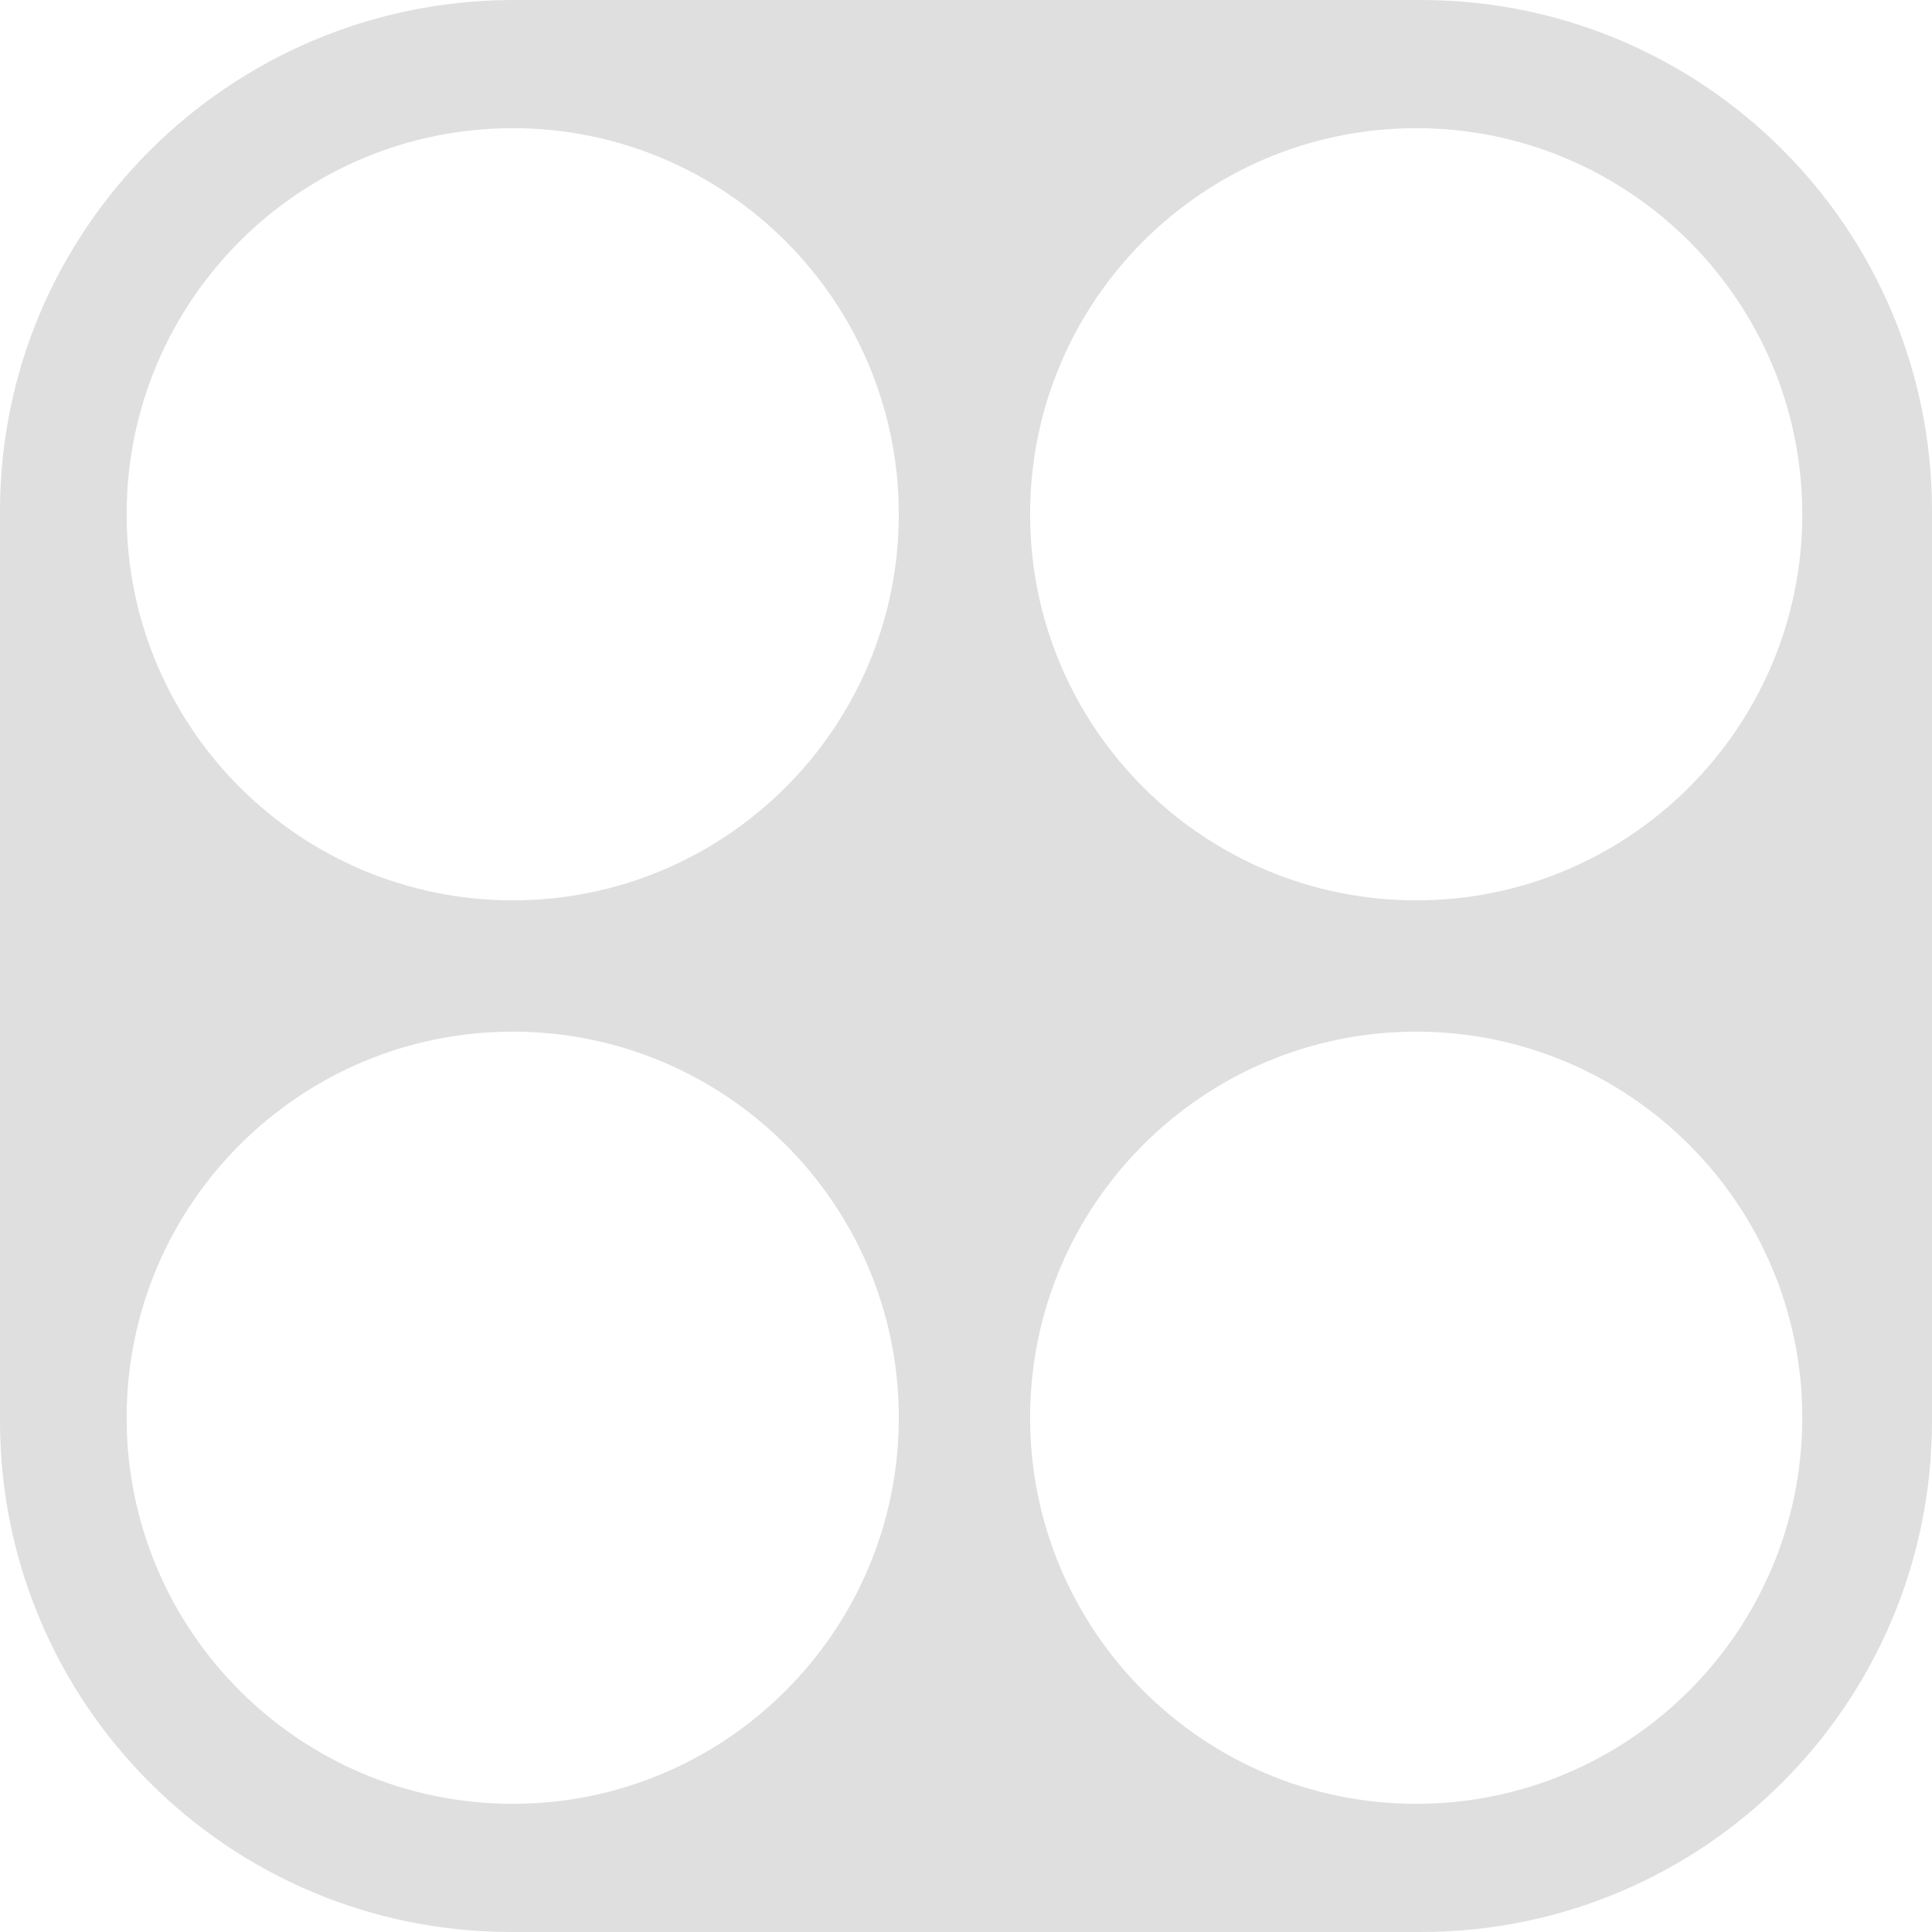 <?xml version="1.0" encoding="UTF-8"?> <svg xmlns="http://www.w3.org/2000/svg" width="125" height="125" viewBox="0 0 125 125" fill="none"> <g clip-path="url(#clip0_3_643)"> <path d="M0 33.074V91.927C0 110.212 14.788 125 33.074 125H91.927C110.212 125 125 110.212 125 91.927V33.074C125 14.788 110.212 0 91.927 0H33.074C14.788 0.1 0 14.888 0 33.074ZM33.173 116.707C19.384 116.707 8.193 105.516 8.193 91.727C8.193 77.938 19.384 66.747 33.173 66.747C46.962 66.747 58.153 77.938 58.153 91.727C58.153 105.516 46.962 116.707 33.173 116.707ZM33.173 58.253C19.384 58.253 8.193 47.062 8.193 33.273C8.193 19.484 19.384 8.293 33.173 8.293C46.962 8.293 58.153 19.484 58.153 33.273C58.153 47.062 46.962 58.253 33.173 58.253ZM91.627 116.707C77.838 116.707 66.647 105.516 66.647 91.727C66.647 77.938 77.838 66.747 91.627 66.747C105.416 66.747 116.607 77.938 116.607 91.727C116.607 105.516 105.416 116.707 91.627 116.707ZM91.627 58.253C77.838 58.253 66.647 47.062 66.647 33.273C66.647 19.484 77.838 8.293 91.627 8.293C105.416 8.293 116.607 19.484 116.607 33.273C116.607 47.062 105.416 58.253 91.627 58.253Z" fill="#DFDFDF"></path> </g> <defs> <clipPath id="clip0_3_643"> <rect width="125" height="125" fill="white"></rect> </clipPath> </defs> </svg> 